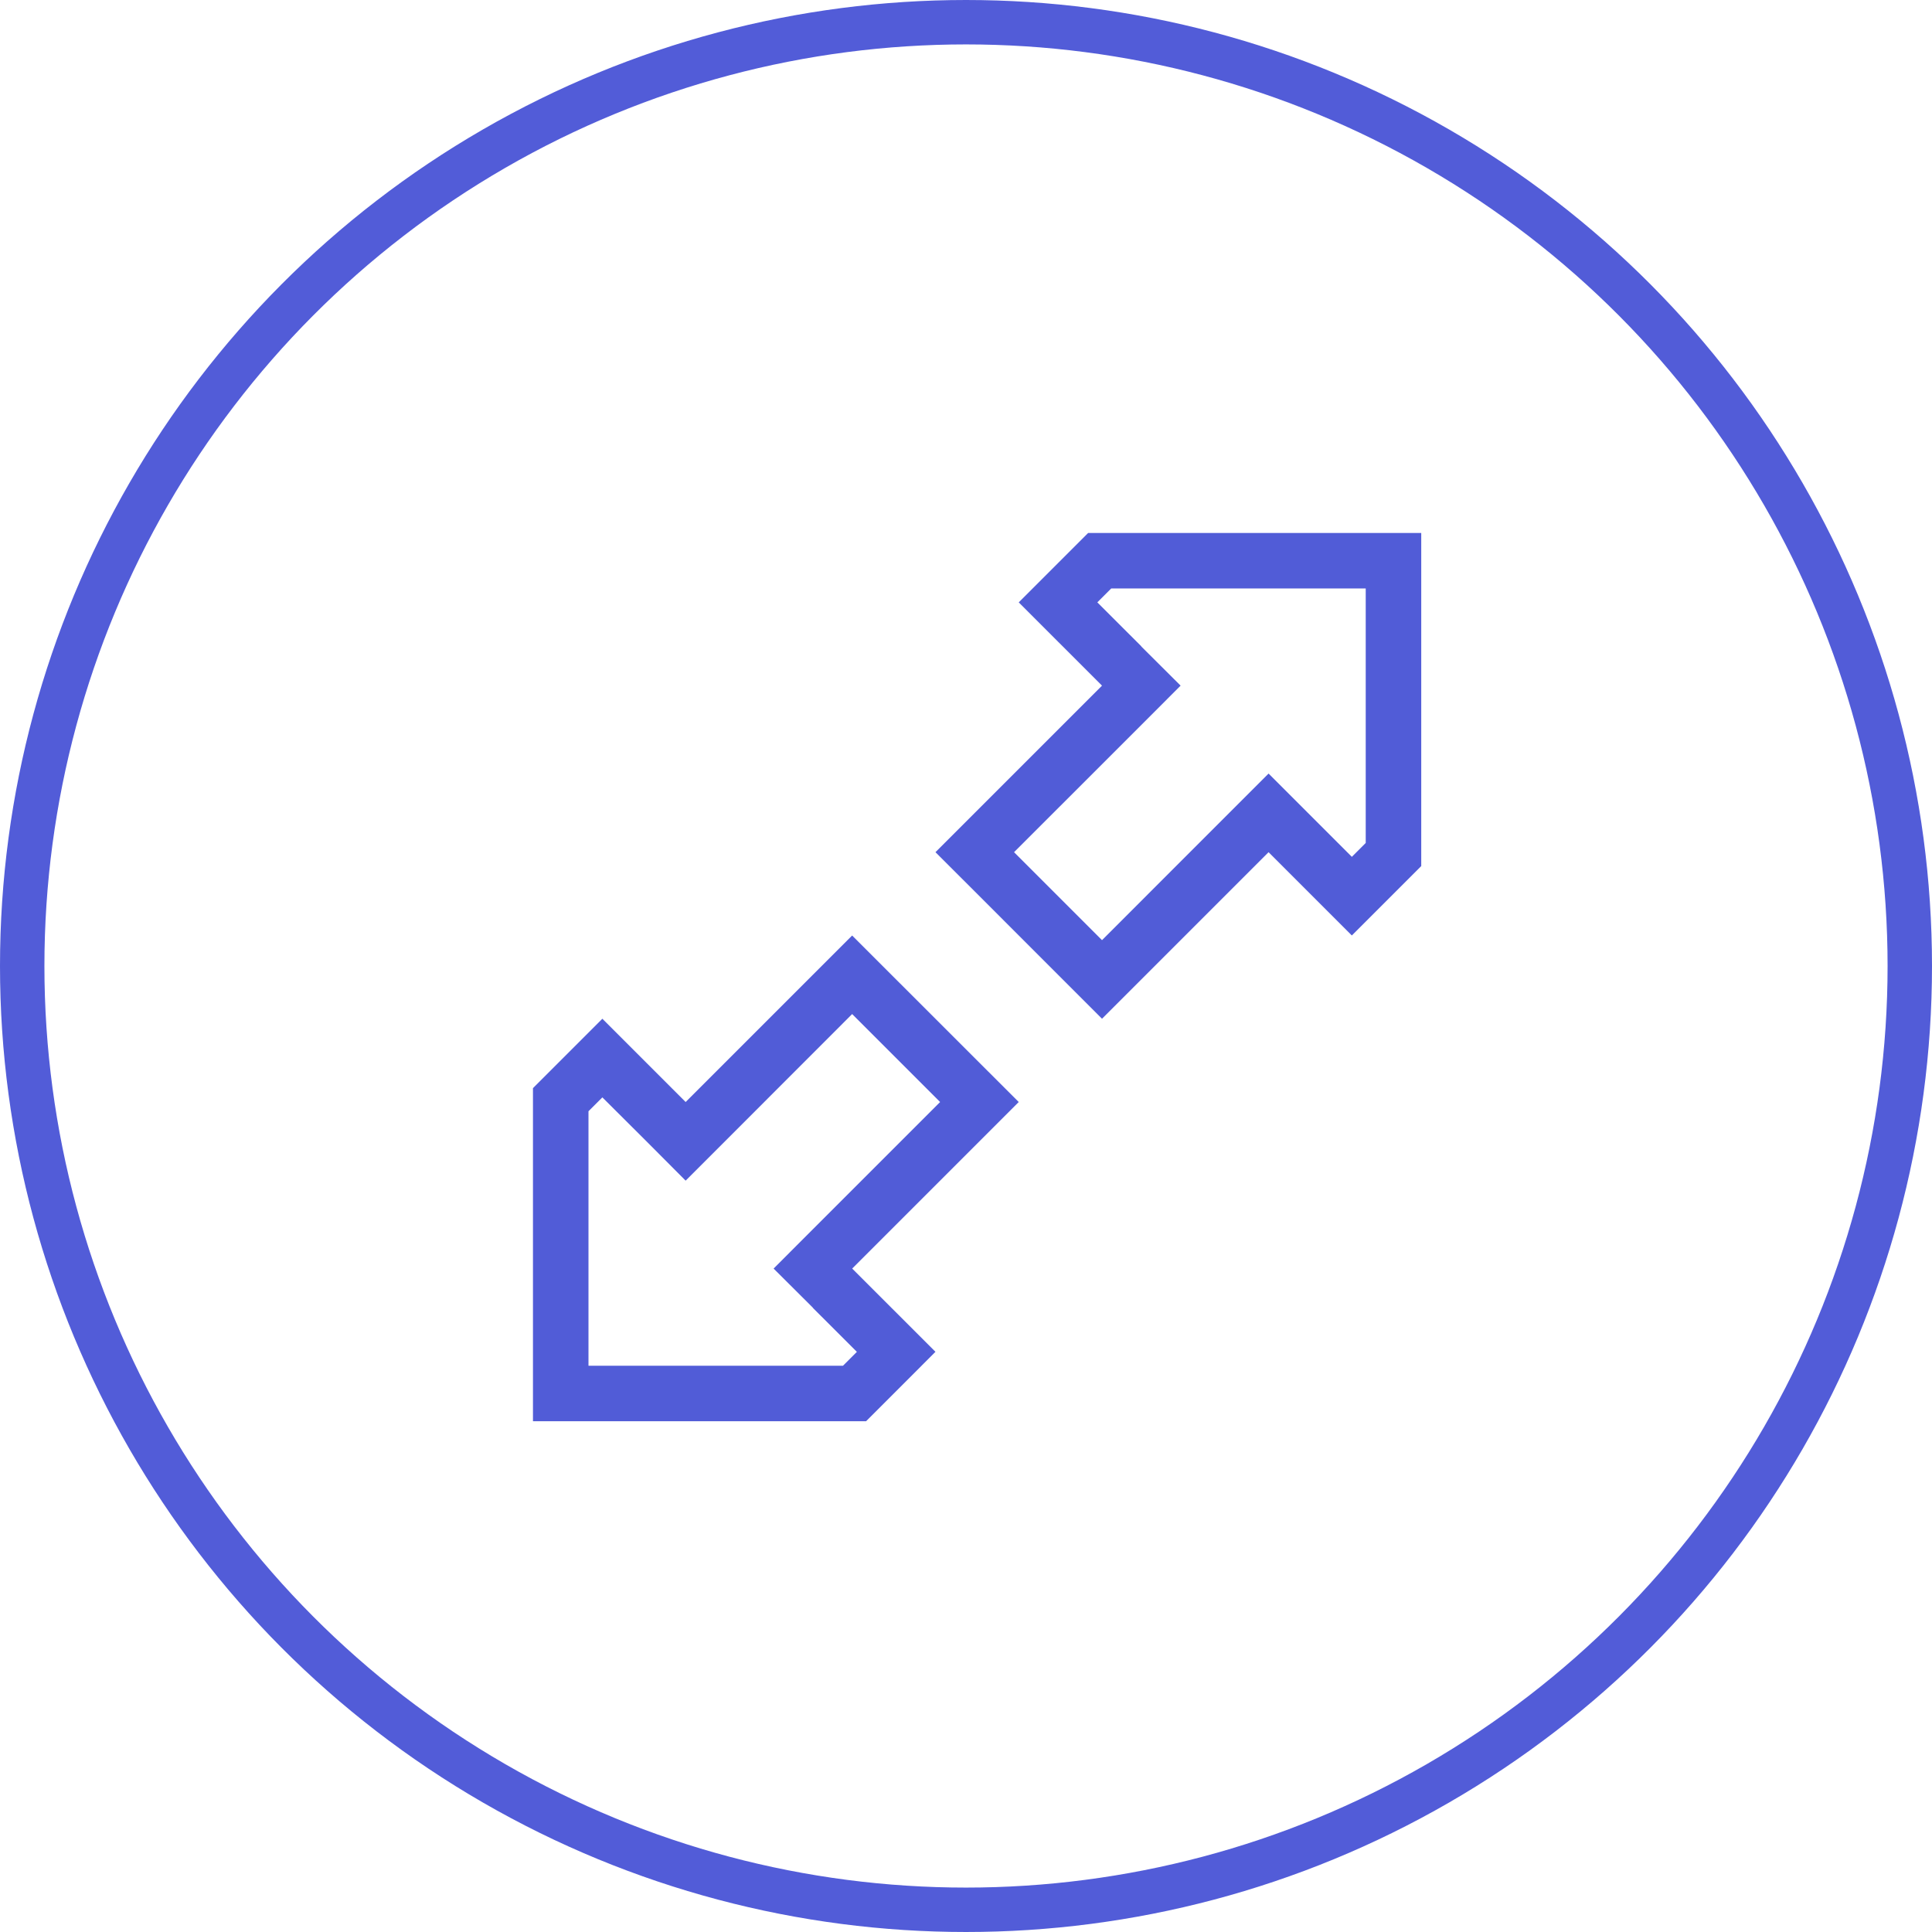 <svg xmlns="http://www.w3.org/2000/svg" width="87" height="87" viewBox="0 0 87 87">
  <g id="Group_62" data-name="Group 62" transform="translate(-378 -9543)">
    <path id="Path_48" data-name="Path 48" d="M-1.875-20.625l1.766-1.766,3.961-3.961,1.773-1.773L3.859-29.891,3.648-30.1,1.875-31.875l1.766-1.766L5-35H20v15l-1.359,1.359-1.766,1.766-1.766-1.766-.211-.211-1.773-1.773-1.766,1.766L7.4-14.9,5.625-13.125,3.859-14.891-.1-18.852Zm9.266-9.266,1.773,1.766L7.4-26.359,1.664-20.625l3.961,3.961L11.359-22.4l1.766-1.766L14.891-22.4l1.984,1.984.625-.625V-32.5H6.039l-.625.625L7.4-29.891ZM1.875-9.375.109-7.609-3.852-3.648-5.625-1.875-3.859-.109-3.648.1l1.773,1.773L-3.641,3.641-5,5H-20V-10l1.359-1.359,1.766-1.766,1.766,1.766.211.211,1.773,1.773,1.766-1.766L-7.4-15.1l1.773-1.773,1.766,1.766L.1-11.148,1.875-9.375ZM-7.391-.109-9.164-1.875-7.4-3.641l5.734-5.734-3.961-3.961L-11.359-7.6l-1.766,1.766-1.766-1.773-1.984-1.977-.625.625V2.5H-6.039l.625-.625L-7.4-.109Z" transform="translate(422 9602)" fill="#515cd7"/>
    <g id="Ellipse_1" data-name="Ellipse 1" transform="translate(378 9543)" fill="none" stroke="#525cd8" stroke-width="2">
      <circle cx="43.5" cy="43.5" r="43.5" stroke="none"/>
      <circle cx="43.5" cy="43.5" r="42.5" fill="none"/>
    </g>
  </g>
</svg>
